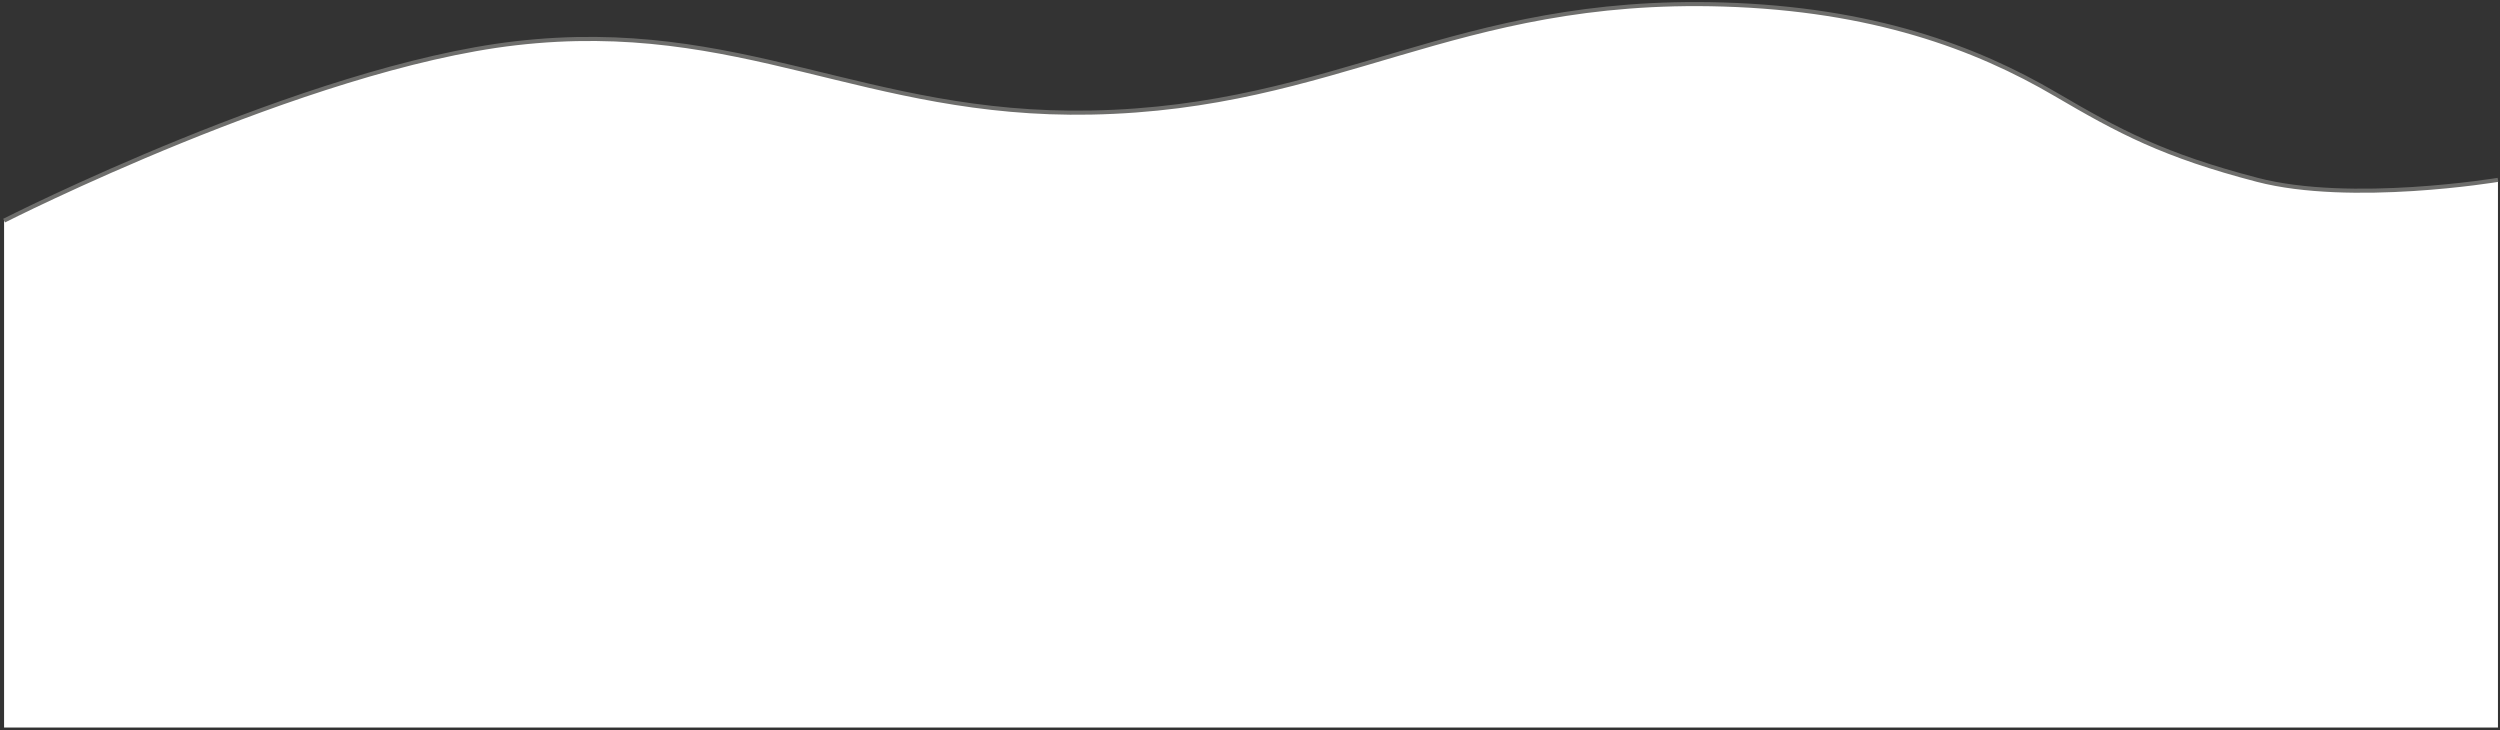 <?xml version="1.0" encoding="UTF-8"?> <svg xmlns="http://www.w3.org/2000/svg" width="613" height="179" viewBox="0 0 613 179" fill="none"><rect x="0" y="0" width="613" height="179" fill="#333333" stroke="none"/> <path d="M126.5 10.601C74.969 16.53 1 54.101 1 54.101V178.395H612.5V44.101C612.5 44.101 576.5 50.097 553.5 44.101C530.5 38.105 519.686 32.298 504 23.105C484.456 11.649 459.114 2.214 422.5 1.105C356.5 -0.895 328.129 26.436 267.5 27.601C212.048 28.666 181.599 4.261 126.5 10.601Z" fill="white"></path> <path d="M1 54.101C1 54.101 74.969 16.53 126.5 10.601C181.599 4.261 212.048 28.666 267.5 27.601C328.129 26.436 356.5 -0.895 422.5 1.105C459.114 2.214 484.456 11.649 504 23.105C519.686 32.298 530.5 38.105 553.5 44.101C576.5 50.097 612.5 44.101 612.5 44.101" stroke="#6E6E6C"></path> </svg> 